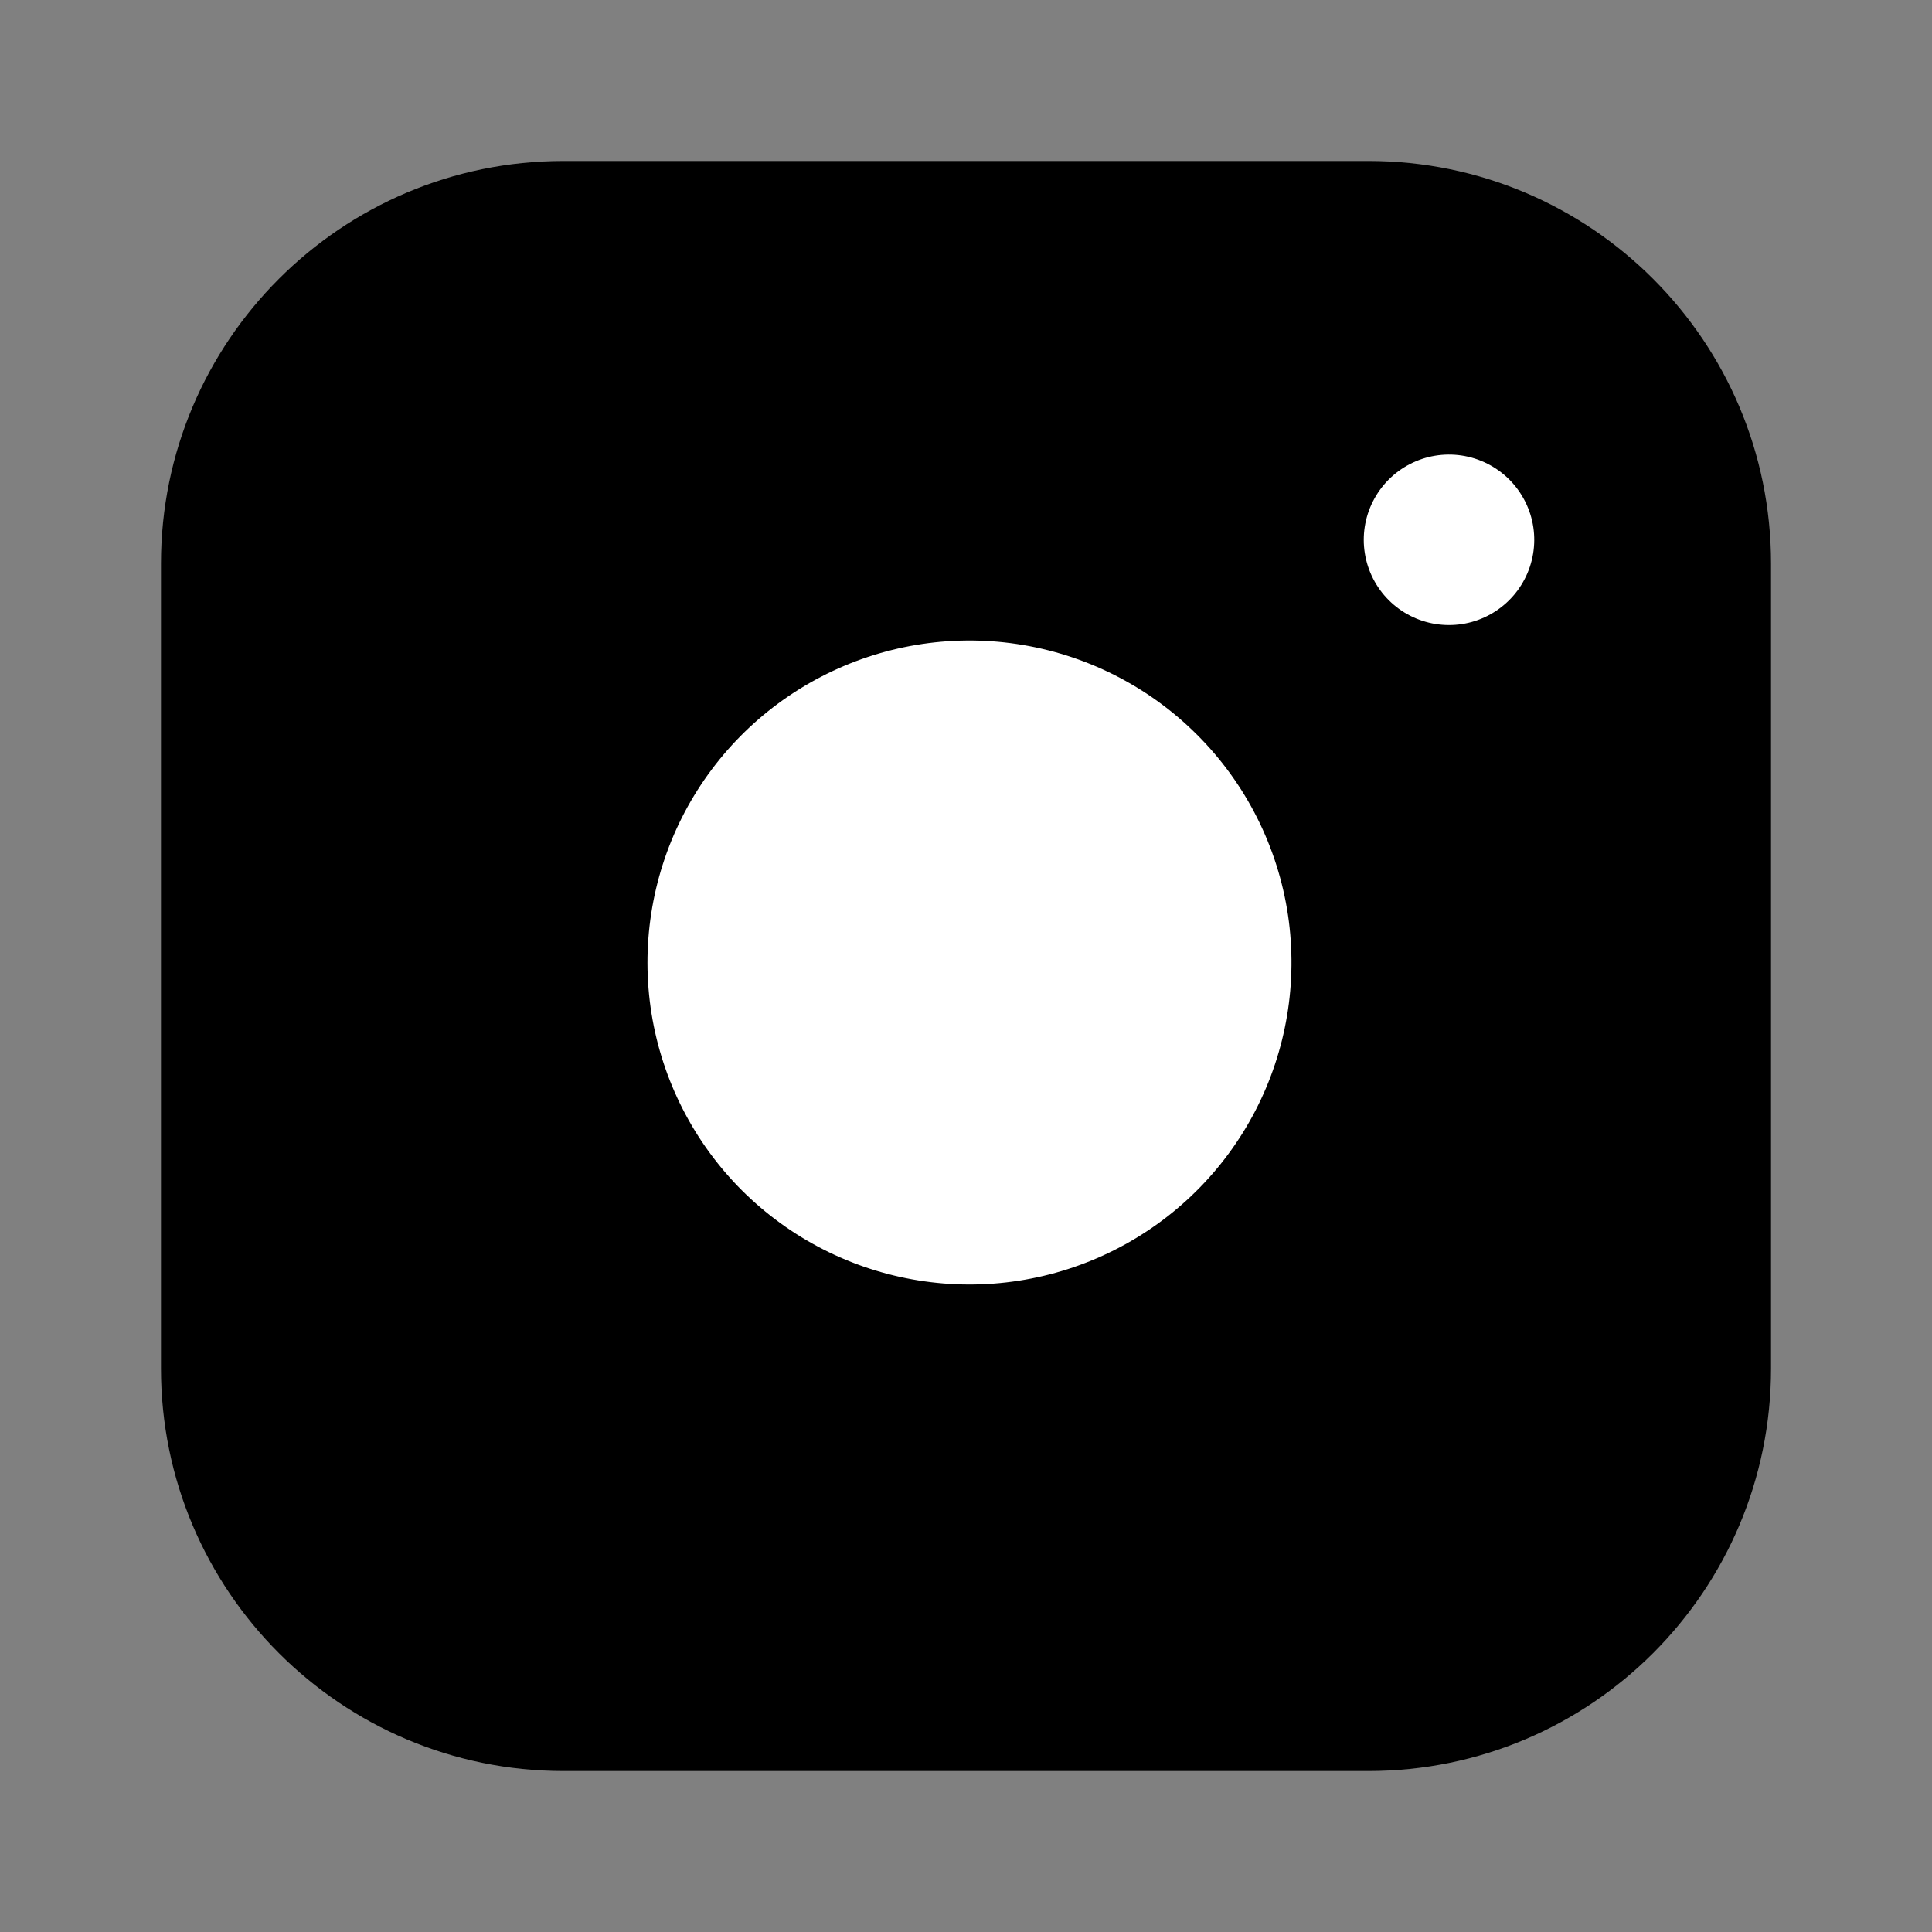 <svg xmlns="http://www.w3.org/2000/svg" width="34" height="34" viewBox="0 0 34 34" fill="none"><rect x="0" y="0" width="34" height="34" fill="#808080" stroke="none"/><path d="M24.083 2.833H9.917C6.005 2.833 2.833 6.005 2.833 9.917V24.083C2.833 27.995 6.005 31.167 9.917 31.167H24.083C27.995 31.167 31.167 27.995 31.167 24.083V9.917C31.167 6.005 27.995 2.833 24.083 2.833Z" fill="black"></path><path d="M22.667 16.107C22.841 17.287 22.64 18.491 22.091 19.549C21.542 20.607 20.674 21.464 19.609 22C18.544 22.536 17.338 22.723 16.161 22.533C14.984 22.344 13.897 21.788 13.054 20.946C12.211 20.103 11.656 19.016 11.466 17.839C11.277 16.662 11.464 15.456 11.999 14.391C12.535 13.326 13.393 12.458 14.451 11.909C15.509 11.36 16.713 11.158 17.892 11.333C19.095 11.512 20.208 12.072 21.068 12.932C21.928 13.791 22.488 14.905 22.667 16.107Z" fill="white"></path><path d="M26.984 9.28C27.03 9.592 26.977 9.911 26.831 10.191C26.686 10.471 26.456 10.698 26.174 10.84C25.893 10.982 25.573 11.031 25.262 10.981C24.95 10.931 24.662 10.784 24.439 10.561C24.216 10.338 24.069 10.05 24.019 9.738C23.969 9.427 24.018 9.107 24.16 8.826C24.302 8.544 24.529 8.314 24.809 8.169C25.089 8.023 25.408 7.97 25.72 8.016C26.038 8.063 26.333 8.212 26.561 8.439C26.788 8.667 26.937 8.962 26.984 9.28Z" fill="white"></path></svg>